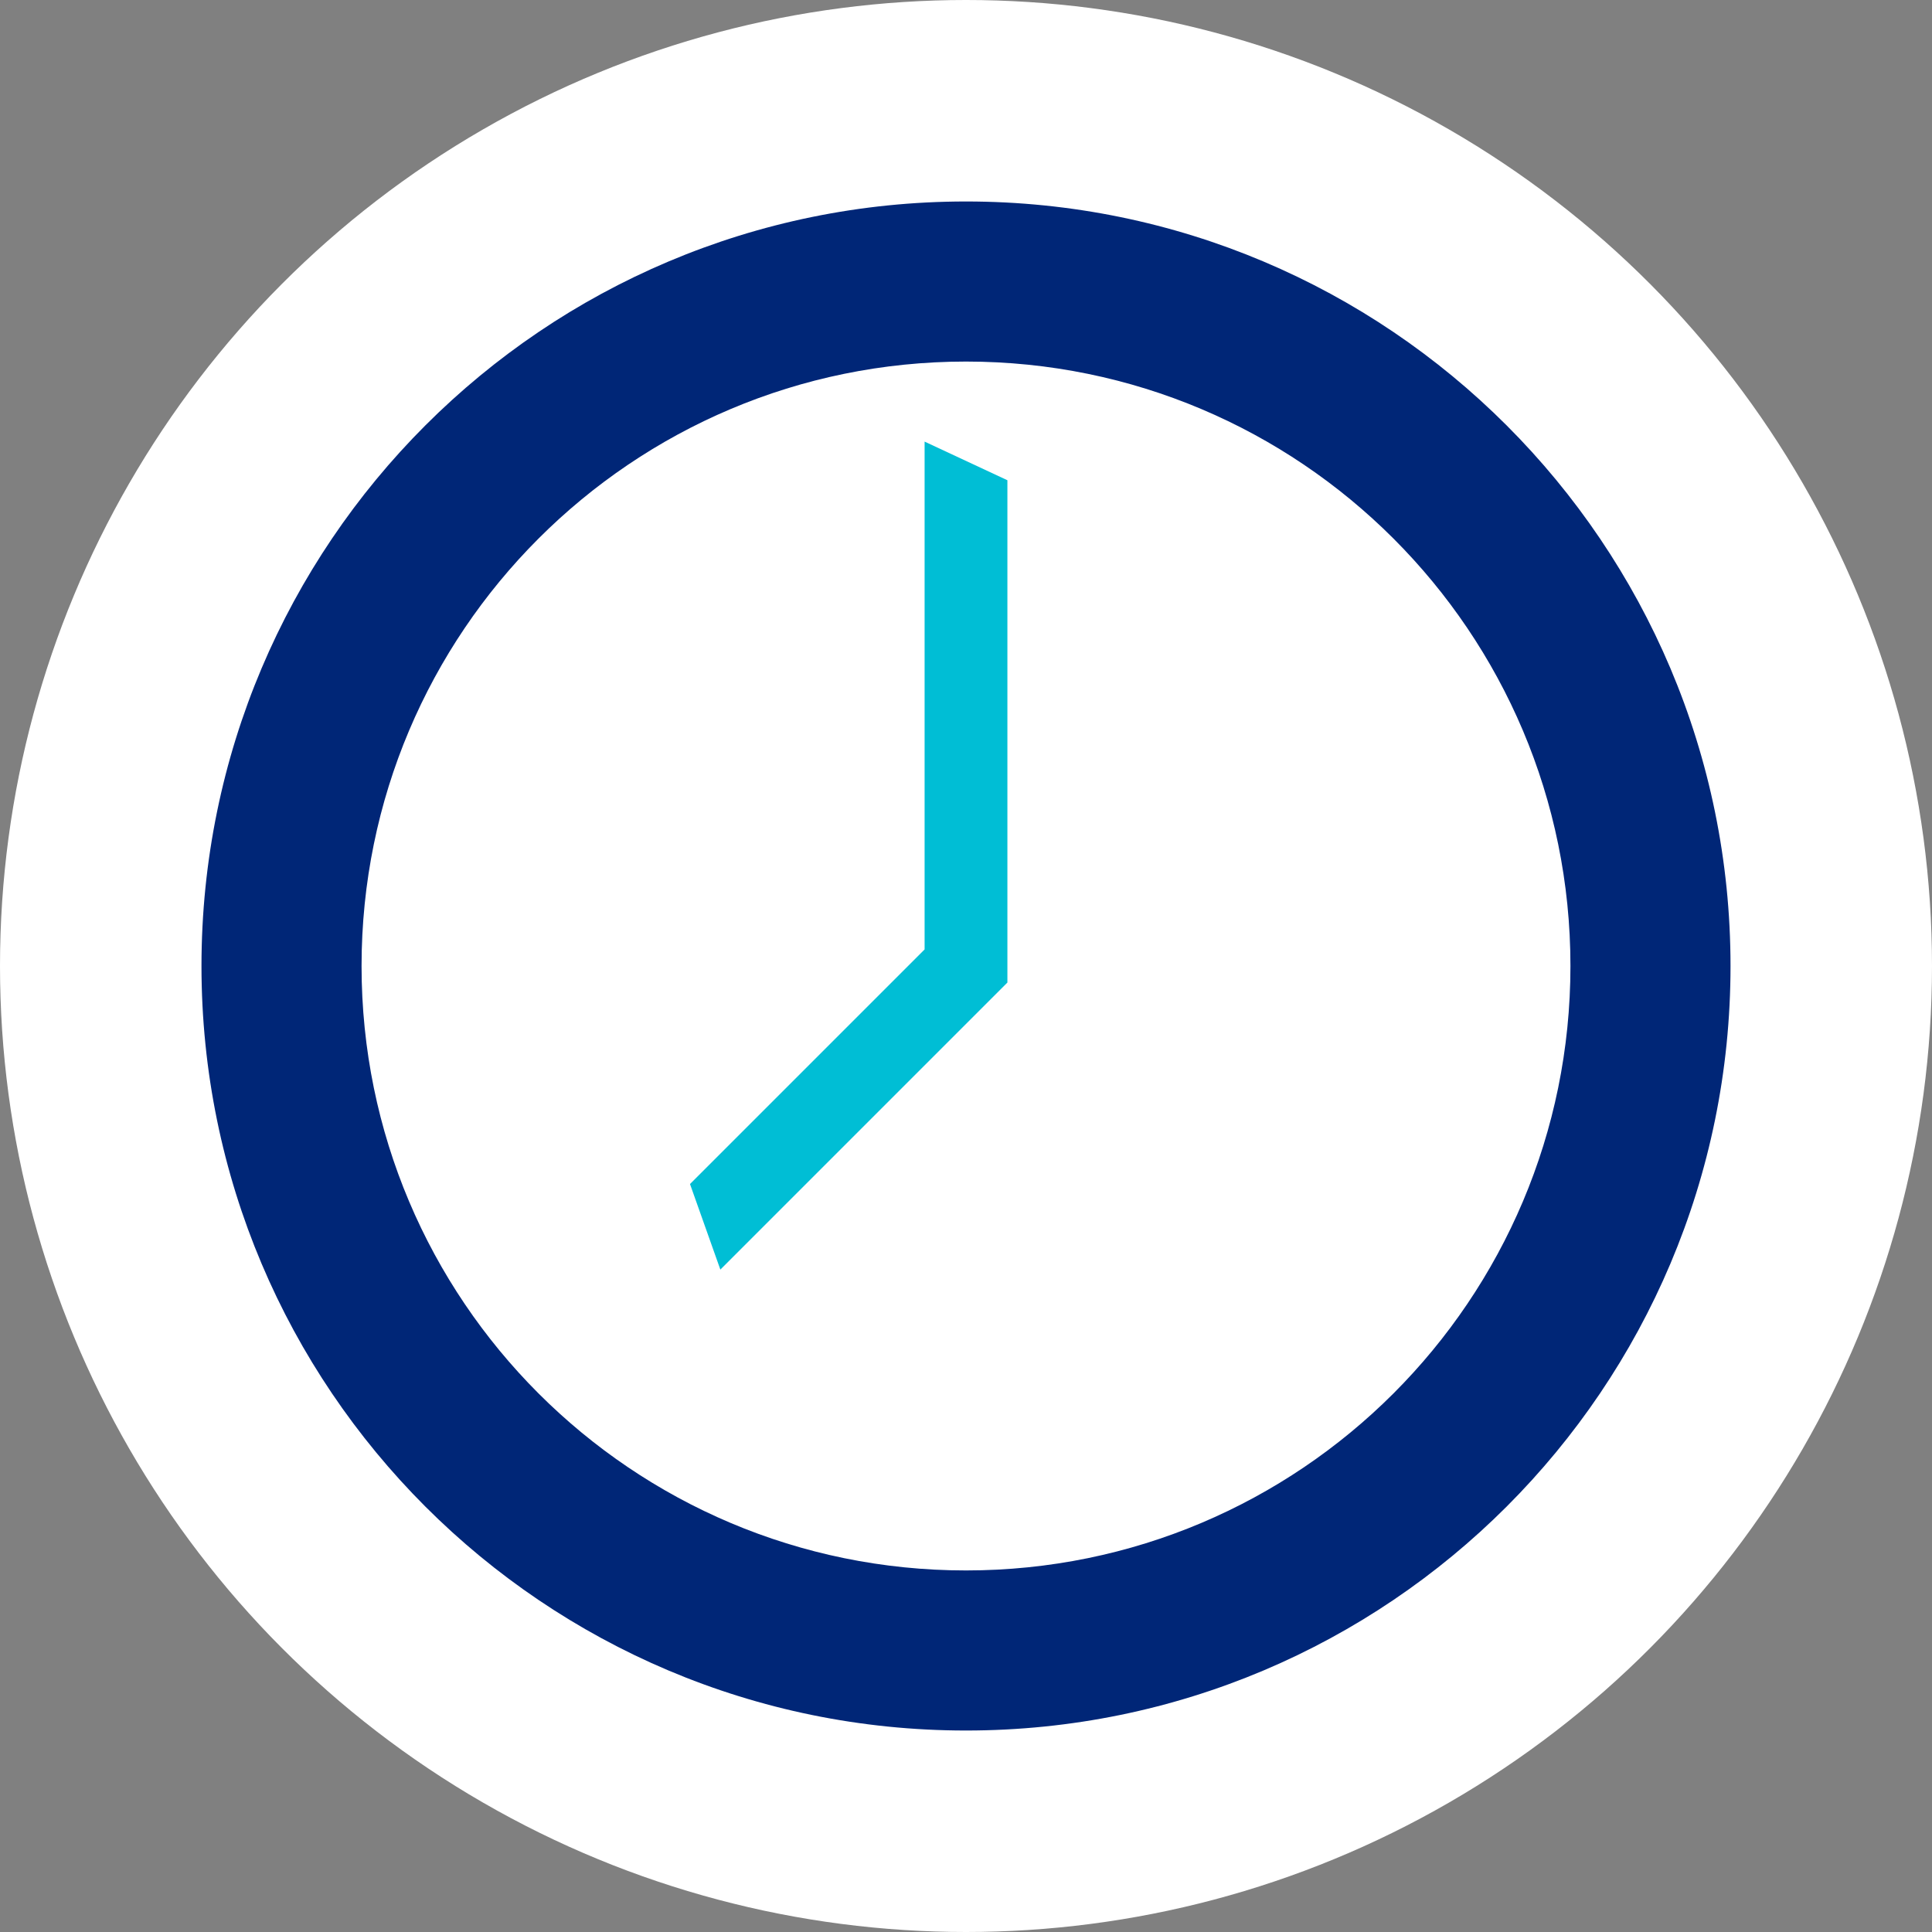 <?xml version="1.0" encoding="utf-8"?>
<!-- Generator: Adobe Illustrator 24.1.2, SVG Export Plug-In . SVG Version: 6.00 Build 0)  -->
<svg version="1.1" id="Ebene_1" xmlns="http://www.w3.org/2000/svg" xmlns:xlink="http://www.w3.org/1999/xlink" x="0px" y="0px"
	 width="70px" height="70px" viewBox="0 0 70 70" style="enable-background:new 0 0 70 70;" xml:space="preserve">
<rect x="0" y="0" width="70" height="70" fill="#808080" stroke="none"/>
<style type="text/css">
	.st0{fill:#FFFFFF;}
	.st1{fill:#002677;}
	.st2{fill:#00BED5;}
</style>
<g>
	<circle class="st0" cx="35" cy="35" r="35"/>
	<path class="st1" d="M35,7.3C19.7,7.3,7.3,19.7,7.3,35S19.7,62.7,35,62.7S62.7,50.3,62.7,35S50.3,7.3,35,7.3z M35,56.9
		c-12.1,0-21.9-9.8-21.9-21.9S22.9,13.1,35,13.1S56.9,22.9,56.9,35S47.1,56.9,35,56.9z"/>
	<polygon class="st2" points="33.5,34.4 33.5,16 36.5,17.4 36.5,35.6 26.1,46 25,42.9 	"/>
</g>
</svg>
